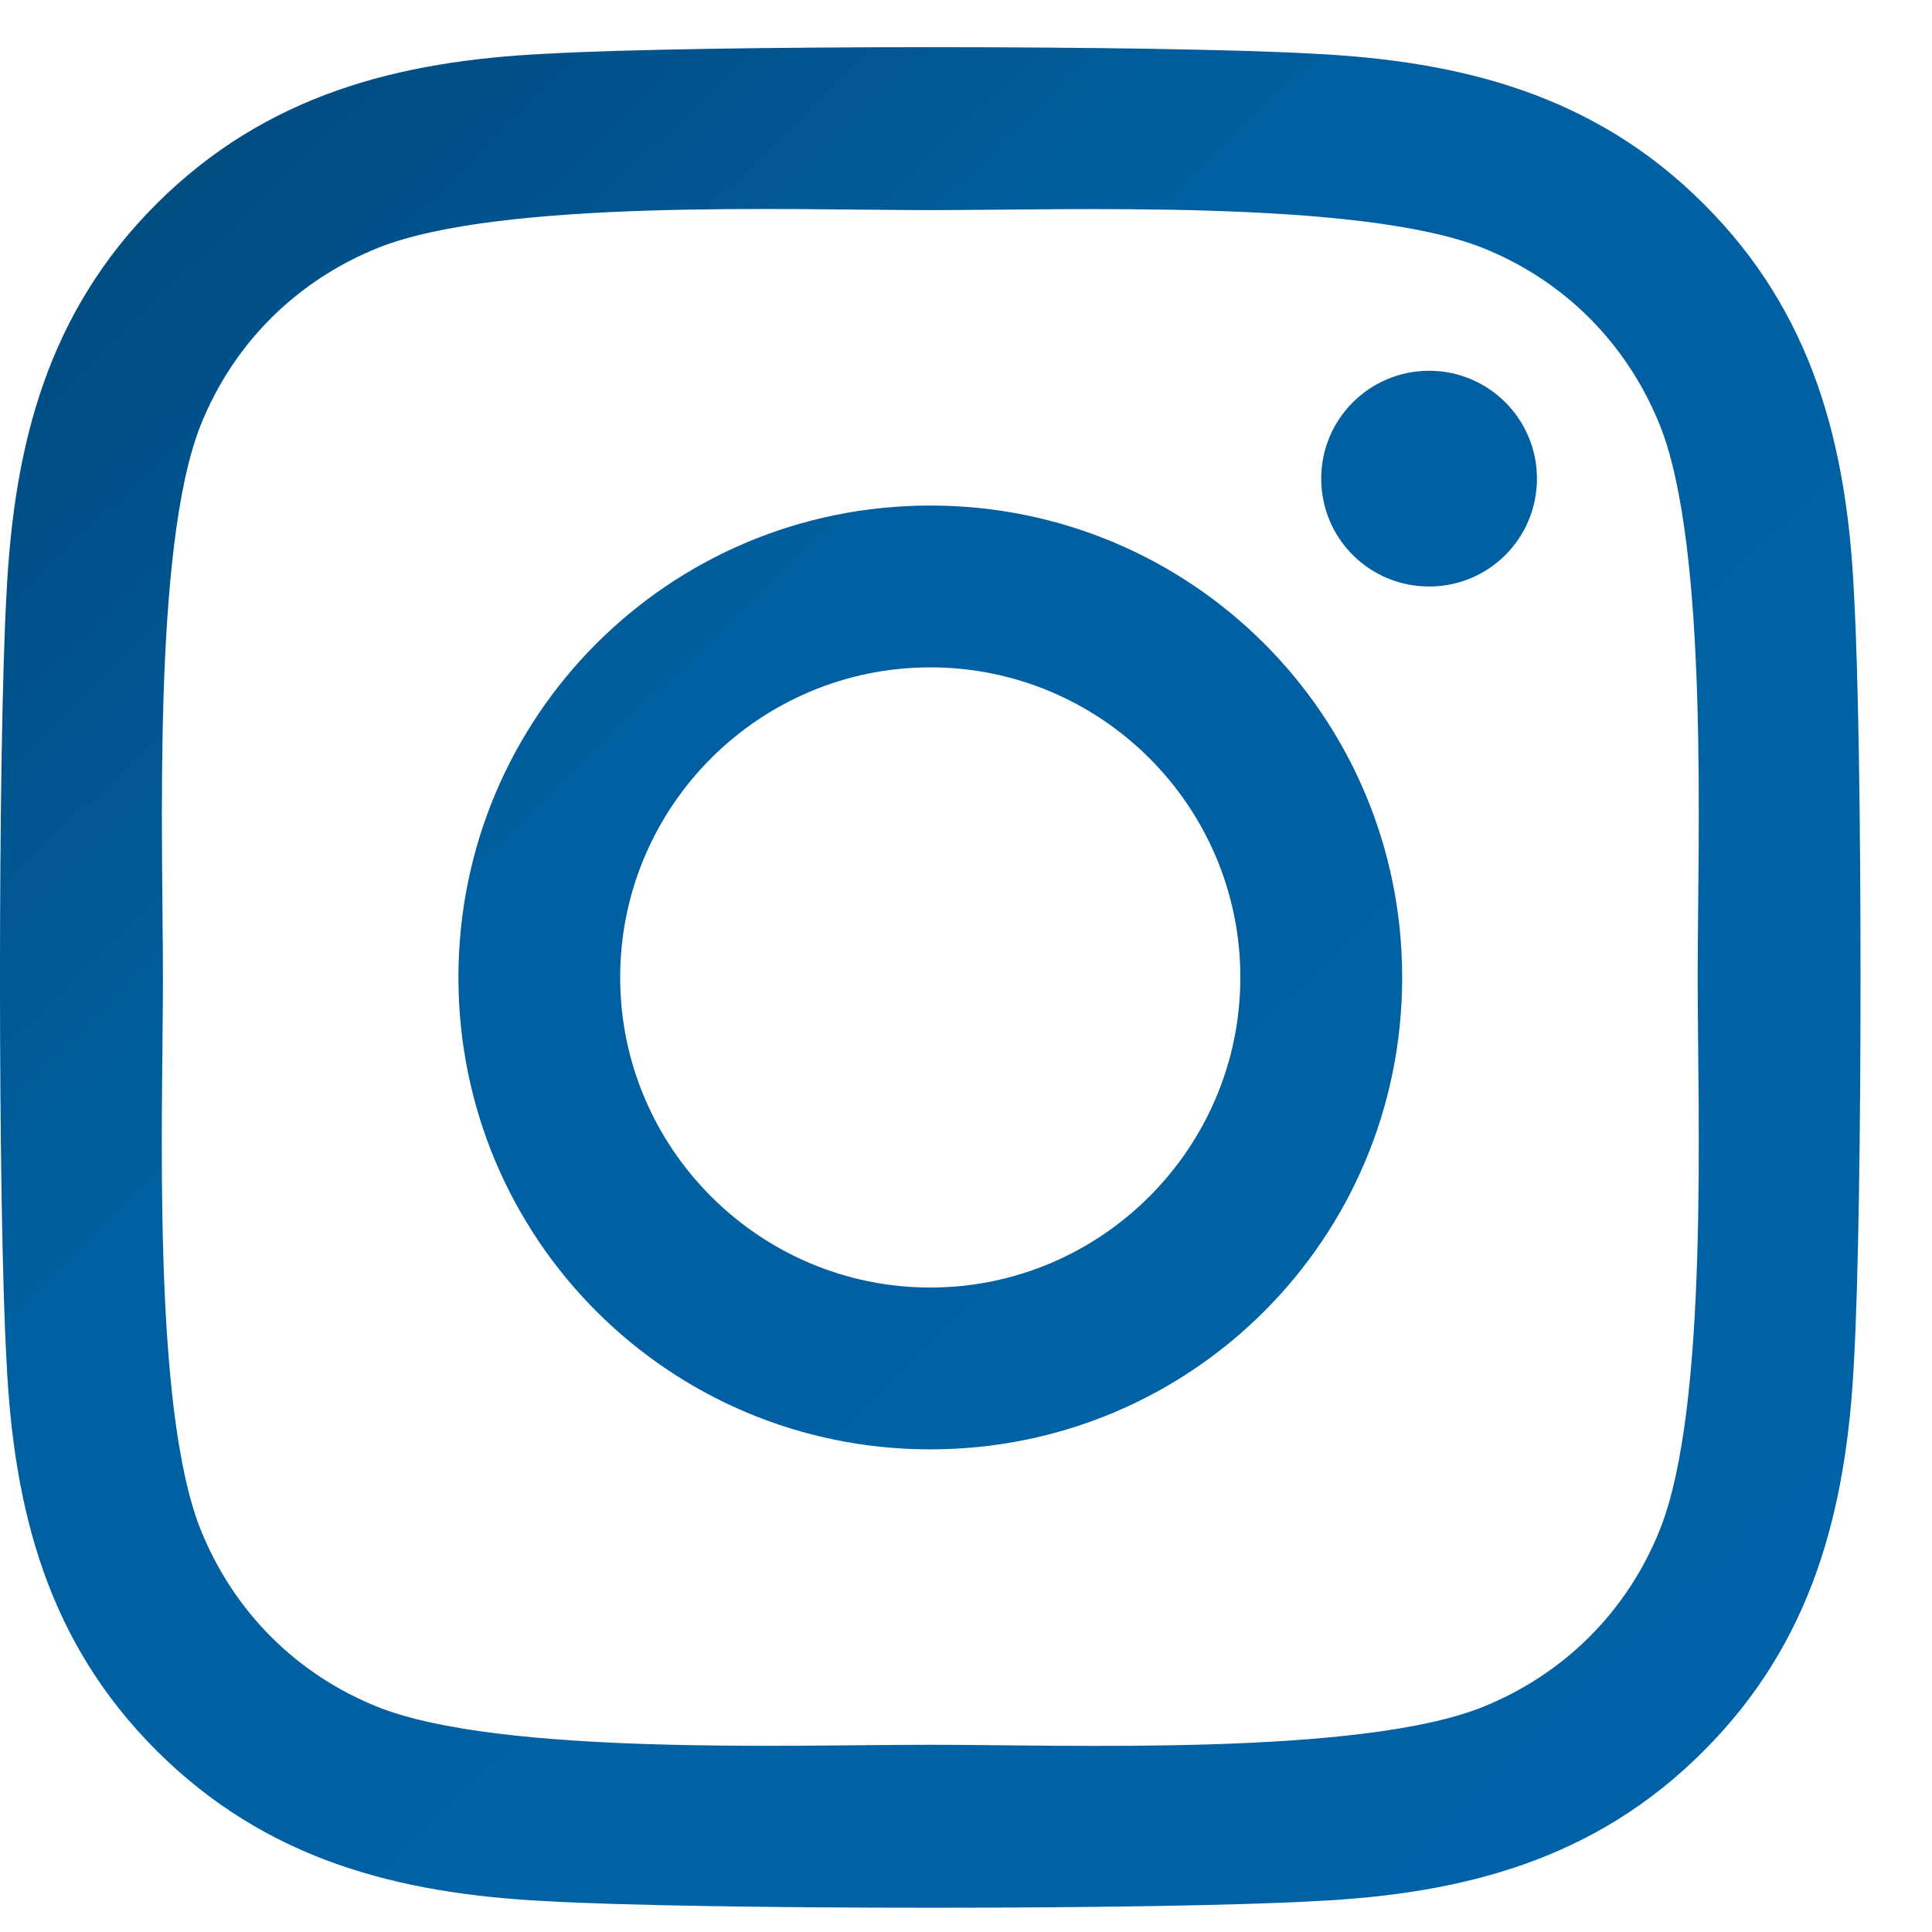 <?xml version="1.0" encoding="UTF-8"?>
<svg width="21px" height="21px" viewBox="0 0 21 21" version="1.1" xmlns="http://www.w3.org/2000/svg" xmlns:xlink="http://www.w3.org/1999/xlink">
    <title>icon/social_media/instagram</title>
    <defs>
        <linearGradient x1="100%" y1="100%" x2="3.864%" y2="0%" id="linearGradient-1">
            <stop stop-color="#0063A7" offset="0%"></stop>
            <stop stop-color="#005FA0" offset="65.497%"></stop>
            <stop stop-color="#00487A" offset="100%"></stop>
        </linearGradient>
    </defs>
    <g id="Symbols" stroke="none" stroke-width="1" fill="none" fill-rule="evenodd">
        <g id="footer" transform="translate(-1290, -216)" fill="url(#linearGradient-1)">
            <g id="instagram" transform="translate(1282, 208)">
                <path d="M18.112,13.495 C15.273,13.495 12.983,15.785 12.983,18.624 C12.983,21.464 15.273,23.754 18.112,23.754 C20.951,23.754 23.241,21.464 23.241,18.624 C23.241,15.785 20.951,13.495 18.112,13.495 Z M18.112,21.995 C16.257,21.995 14.741,20.483 14.741,18.624 C14.741,16.765 16.253,15.254 18.112,15.254 C19.971,15.254 21.482,16.765 21.482,18.624 C21.482,20.483 19.966,21.995 18.112,21.995 L18.112,21.995 Z M24.706,13.202 C24.706,13.854 24.181,14.375 23.534,14.375 C22.882,14.375 22.361,13.85 22.361,13.202 C22.361,12.555 22.886,12.03 23.534,12.03 C24.181,12.03 24.706,12.555 24.706,13.202 Z M28.152,14.455 C28.076,12.835 27.706,11.4 26.519,10.217 C25.337,9.035 23.902,8.665 22.283,8.584 C20.613,8.489 15.61,8.489 13.941,8.584 C12.326,8.661 10.891,9.031 9.704,10.213 C8.518,11.395 8.152,12.83 8.071,14.45 C7.976,16.12 7.976,21.124 8.071,22.794 C8.148,24.414 8.518,25.849 9.704,27.031 C10.891,28.214 12.321,28.584 13.941,28.665 C15.61,28.76 20.613,28.76 22.283,28.665 C23.902,28.588 25.337,28.218 26.519,27.031 C27.701,25.849 28.071,24.414 28.152,22.794 C28.247,21.124 28.247,16.124 28.152,14.455 Z M26.044,24.622 C25.69,25.512 25.004,26.198 24.11,26.557 C22.77,27.088 19.592,26.965 18.112,26.965 C16.631,26.965 13.449,27.083 12.114,26.557 C11.224,26.203 10.538,25.517 10.179,24.622 C9.648,23.283 9.771,20.105 9.771,18.624 C9.771,17.144 9.653,13.961 10.179,12.626 C10.534,11.737 11.219,11.051 12.114,10.692 C13.453,10.161 16.631,10.284 18.112,10.284 C19.592,10.284 22.775,10.166 24.11,10.692 C25,11.046 25.685,11.732 26.044,12.626 C26.575,13.966 26.453,17.144 26.453,18.624 C26.453,20.105 26.575,23.288 26.044,24.622 Z" id="icon/social_media/instagram"></path>
            </g>
        </g>
    </g>
</svg>